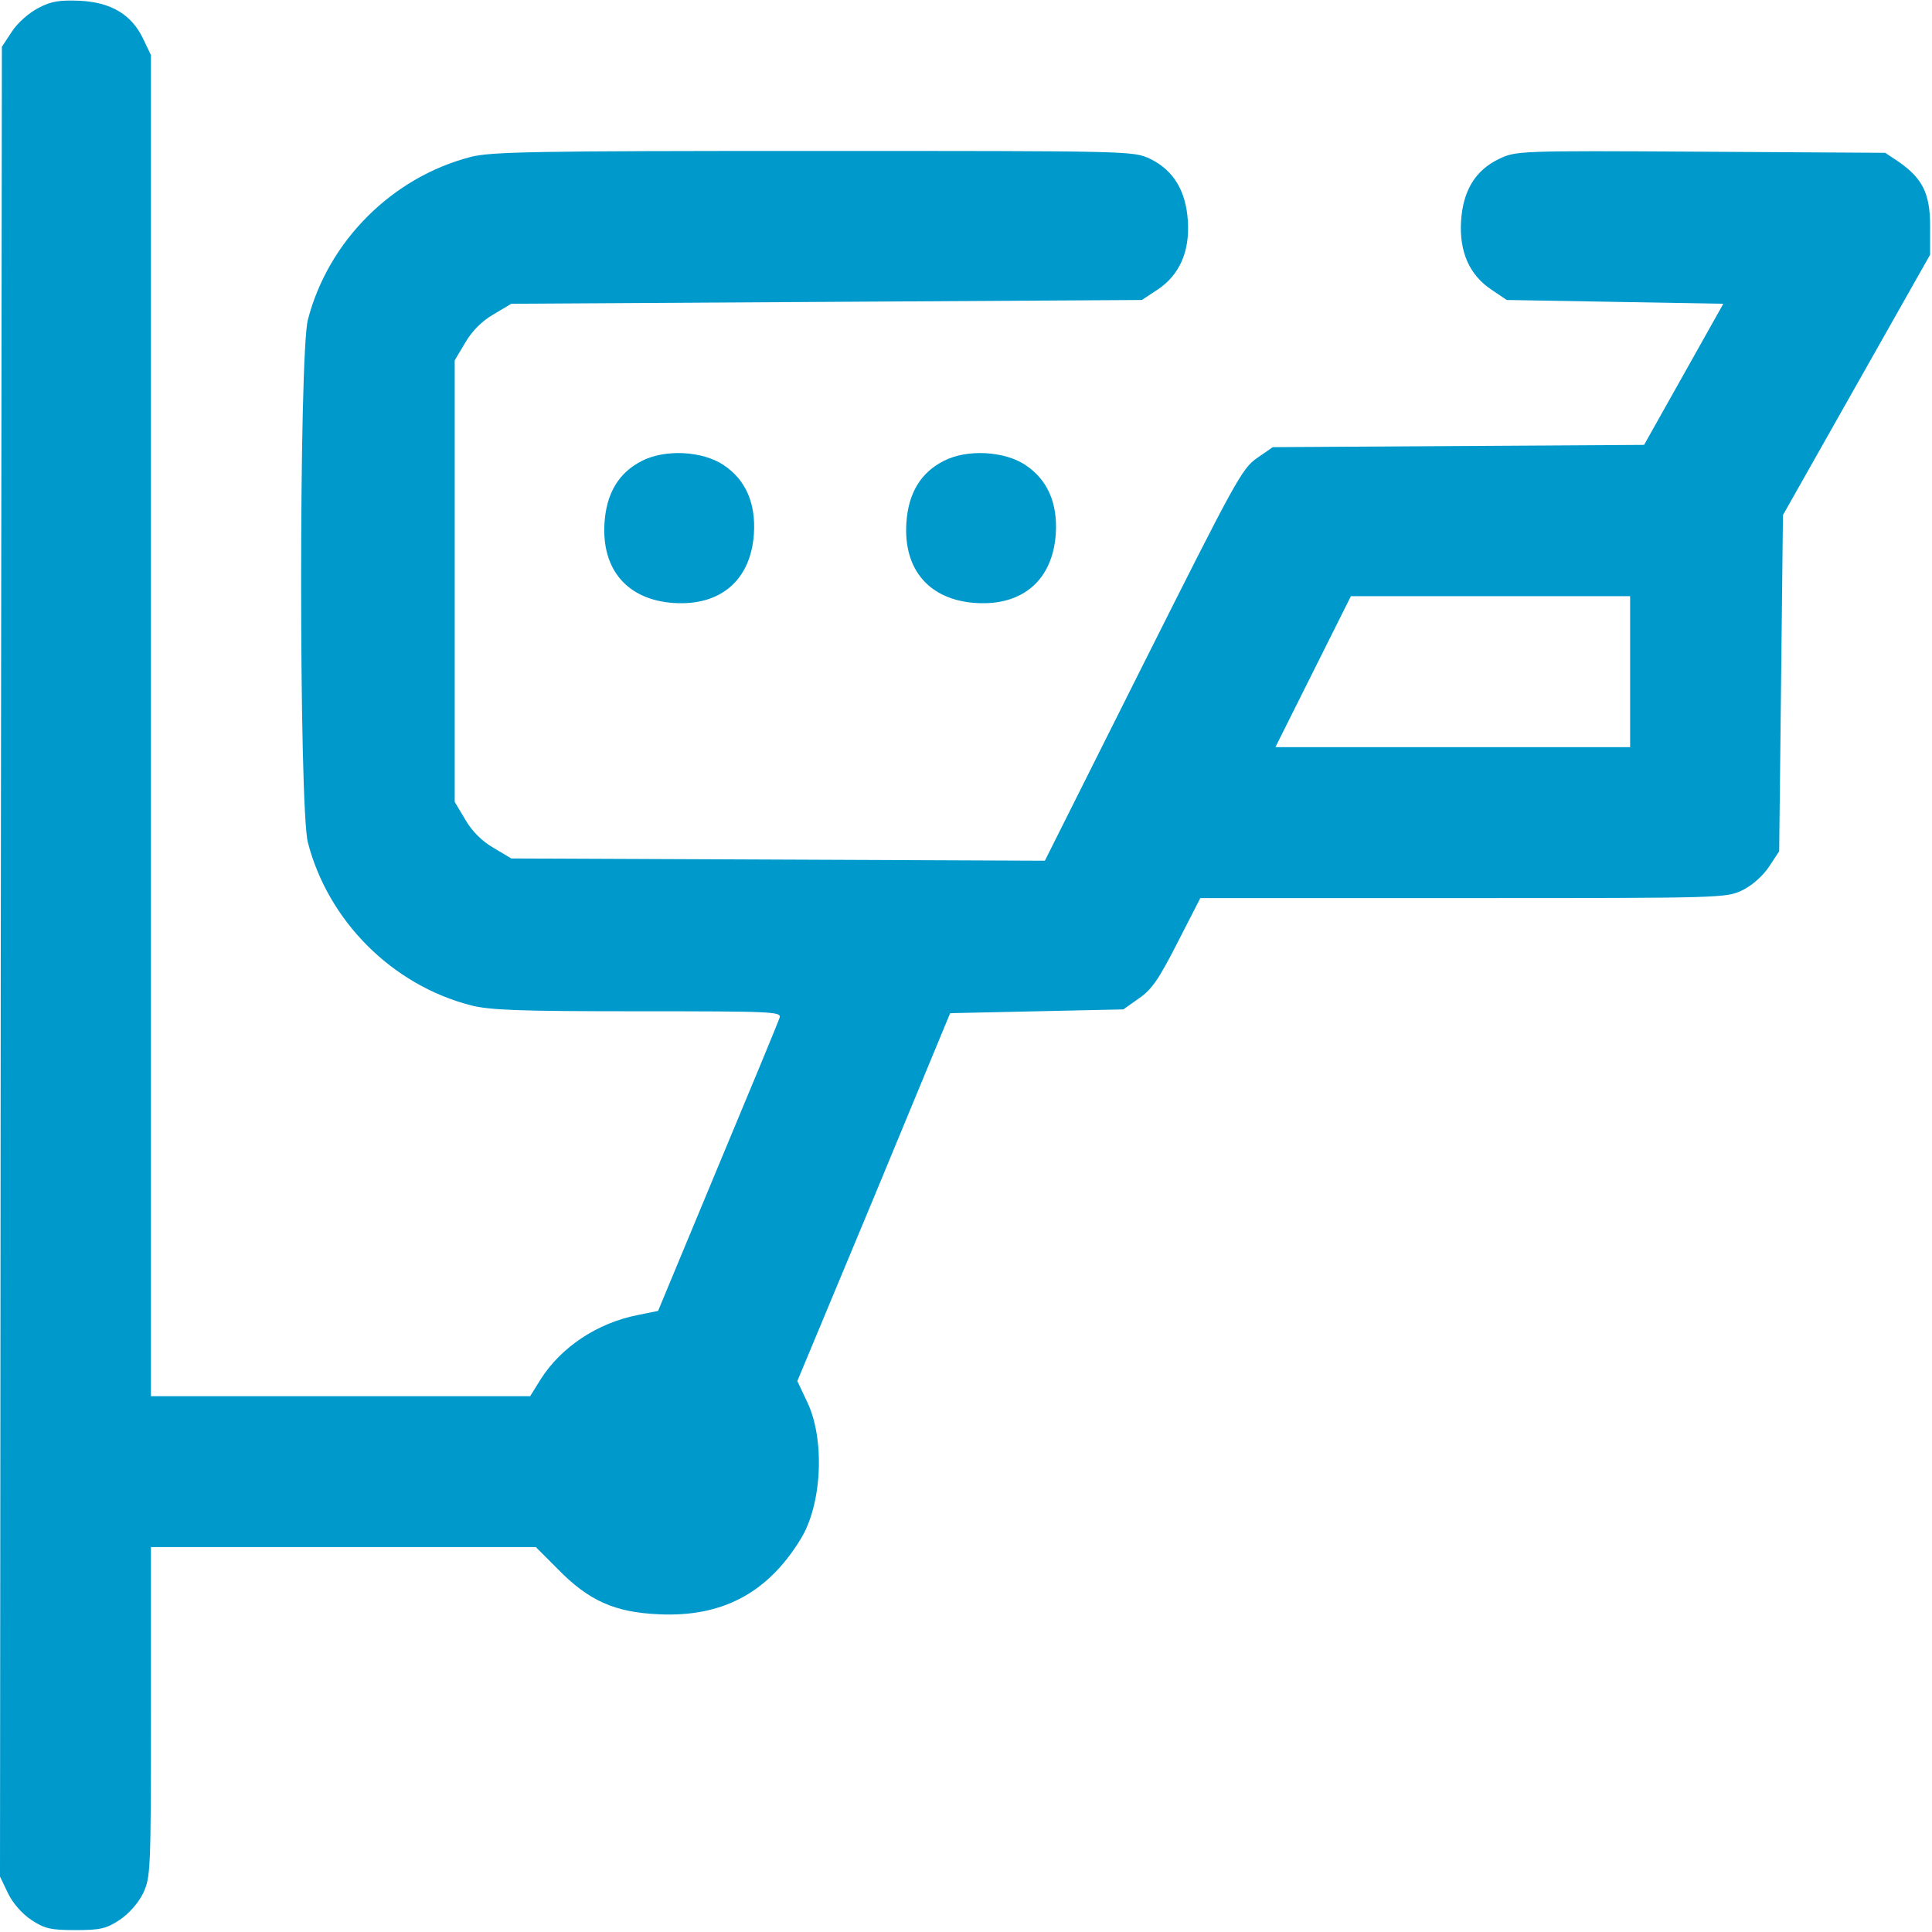 <?xml version="1.0" encoding="UTF-8"?> <svg xmlns="http://www.w3.org/2000/svg" width="512" height="512" viewBox="0 0 512 512" fill="none"><g clip-path="url(#clip0_2842_45)"><path d="M10.2 2.1C7.7 3.4 4.7 6 3.2 8.3L0.5 12.4L0.2 254.8L0 497.3L2.1 501.7C3.4 504.4 5.9 507.2 8.3 508.8C11.8 511.1 13.4 511.5 20 511.5C26.6 511.5 28.2 511.1 31.7 508.8C34.1 507.2 36.6 504.4 37.9 501.8C39.9 497.5 40 496.2 40 453.7V410H91H142L147.8 415.8C156 424.2 162.9 427.3 174.6 427.8C191.3 428.6 203.4 422.2 212.1 408C217.9 398.8 218.7 381.2 213.8 371.3L211.3 366L231.6 317.3L251.8 268.5L274.8 268L297.7 267.5L301.8 264.6C305.2 262.3 307.1 259.5 312 249.9L318.1 238H387.7C456.7 238 457.4 238 461.8 235.9C464.4 234.6 467.2 232.1 468.8 229.7L471.5 225.6L472 181.1L472.5 136.5L492 102L511.5 67.5V59.9C511.5 51.3 509.5 47.3 503.2 42.9L499.6 40.5L450.7 40.2C402.4 39.9 401.7 40 397.3 42.1C391 45.1 387.7 50.5 387.2 58.6C386.7 66.7 389.4 72.9 395.3 76.8L399.3 79.5L428 80L456.7 80.5L446.2 99.2L435.7 117.9L386.5 118.2L337.3 118.5L333.1 121.4C329.1 124.2 327.3 127.6 302.9 176.2L276.9 228.1L206.2 227.8L135.5 227.5L130.8 224.7C127.7 222.9 125.1 220.3 123.3 217.2L120.5 212.5V154V95.5L123.3 90.8C125.1 87.7 127.7 85.1 130.8 83.3L135.5 80.5L219.1 80L302.6 79.5L306.7 76.8C312.6 72.9 315.3 66.7 314.8 58.6C314.3 50.6 311 45.1 304.8 42.1C300.4 40 299.9 40 215.6 40C141.8 40 130 40.2 124.7 41.6C103.9 47 87 63.9 81.6 84.7C79.2 93.8 79.2 214.2 81.6 223.3C87 244.1 103.9 261 124.7 266.4C129.7 267.7 137.5 268 169 268C204.9 268 207.1 268.1 206.6 269.7C206.3 270.7 198.9 288.6 190.2 309.4L174.4 347.4L169 348.5C158.3 350.6 148.7 357 143.3 365.5L140.5 370H90.3H40V192.3V14.6L37.9 10.2C34.8 3.8 29.4 0.6 21.1 0.2C15.8 -7.62194e-06 13.6 0.3 10.2 2.1ZM432 178V198H385H338L348 178L358 158H395H432V178Z" fill="#0099CC"></path><path d="M170.199 122.101C163.999 125.201 160.699 130.701 160.199 138.601C159.399 151.001 166.299 159.001 178.599 159.801C190.999 160.601 198.999 153.701 199.799 141.401C200.299 133.301 197.599 127.101 191.699 123.201C186.099 119.501 176.299 119.001 170.199 122.101Z" fill="#0099CC"></path><path d="M250.199 122.101C243.999 125.201 240.699 130.701 240.199 138.601C239.399 151.001 246.299 159.001 258.599 159.801C270.999 160.601 278.999 153.701 279.799 141.401C280.299 133.301 277.599 127.101 271.699 123.201C266.099 119.501 256.299 119.001 250.199 122.101Z" fill="#0099CC"></path></g><defs><clipPath id="clip0_2842_45"><rect width="512" height="512" fill="white"></rect></clipPath></defs></svg> 